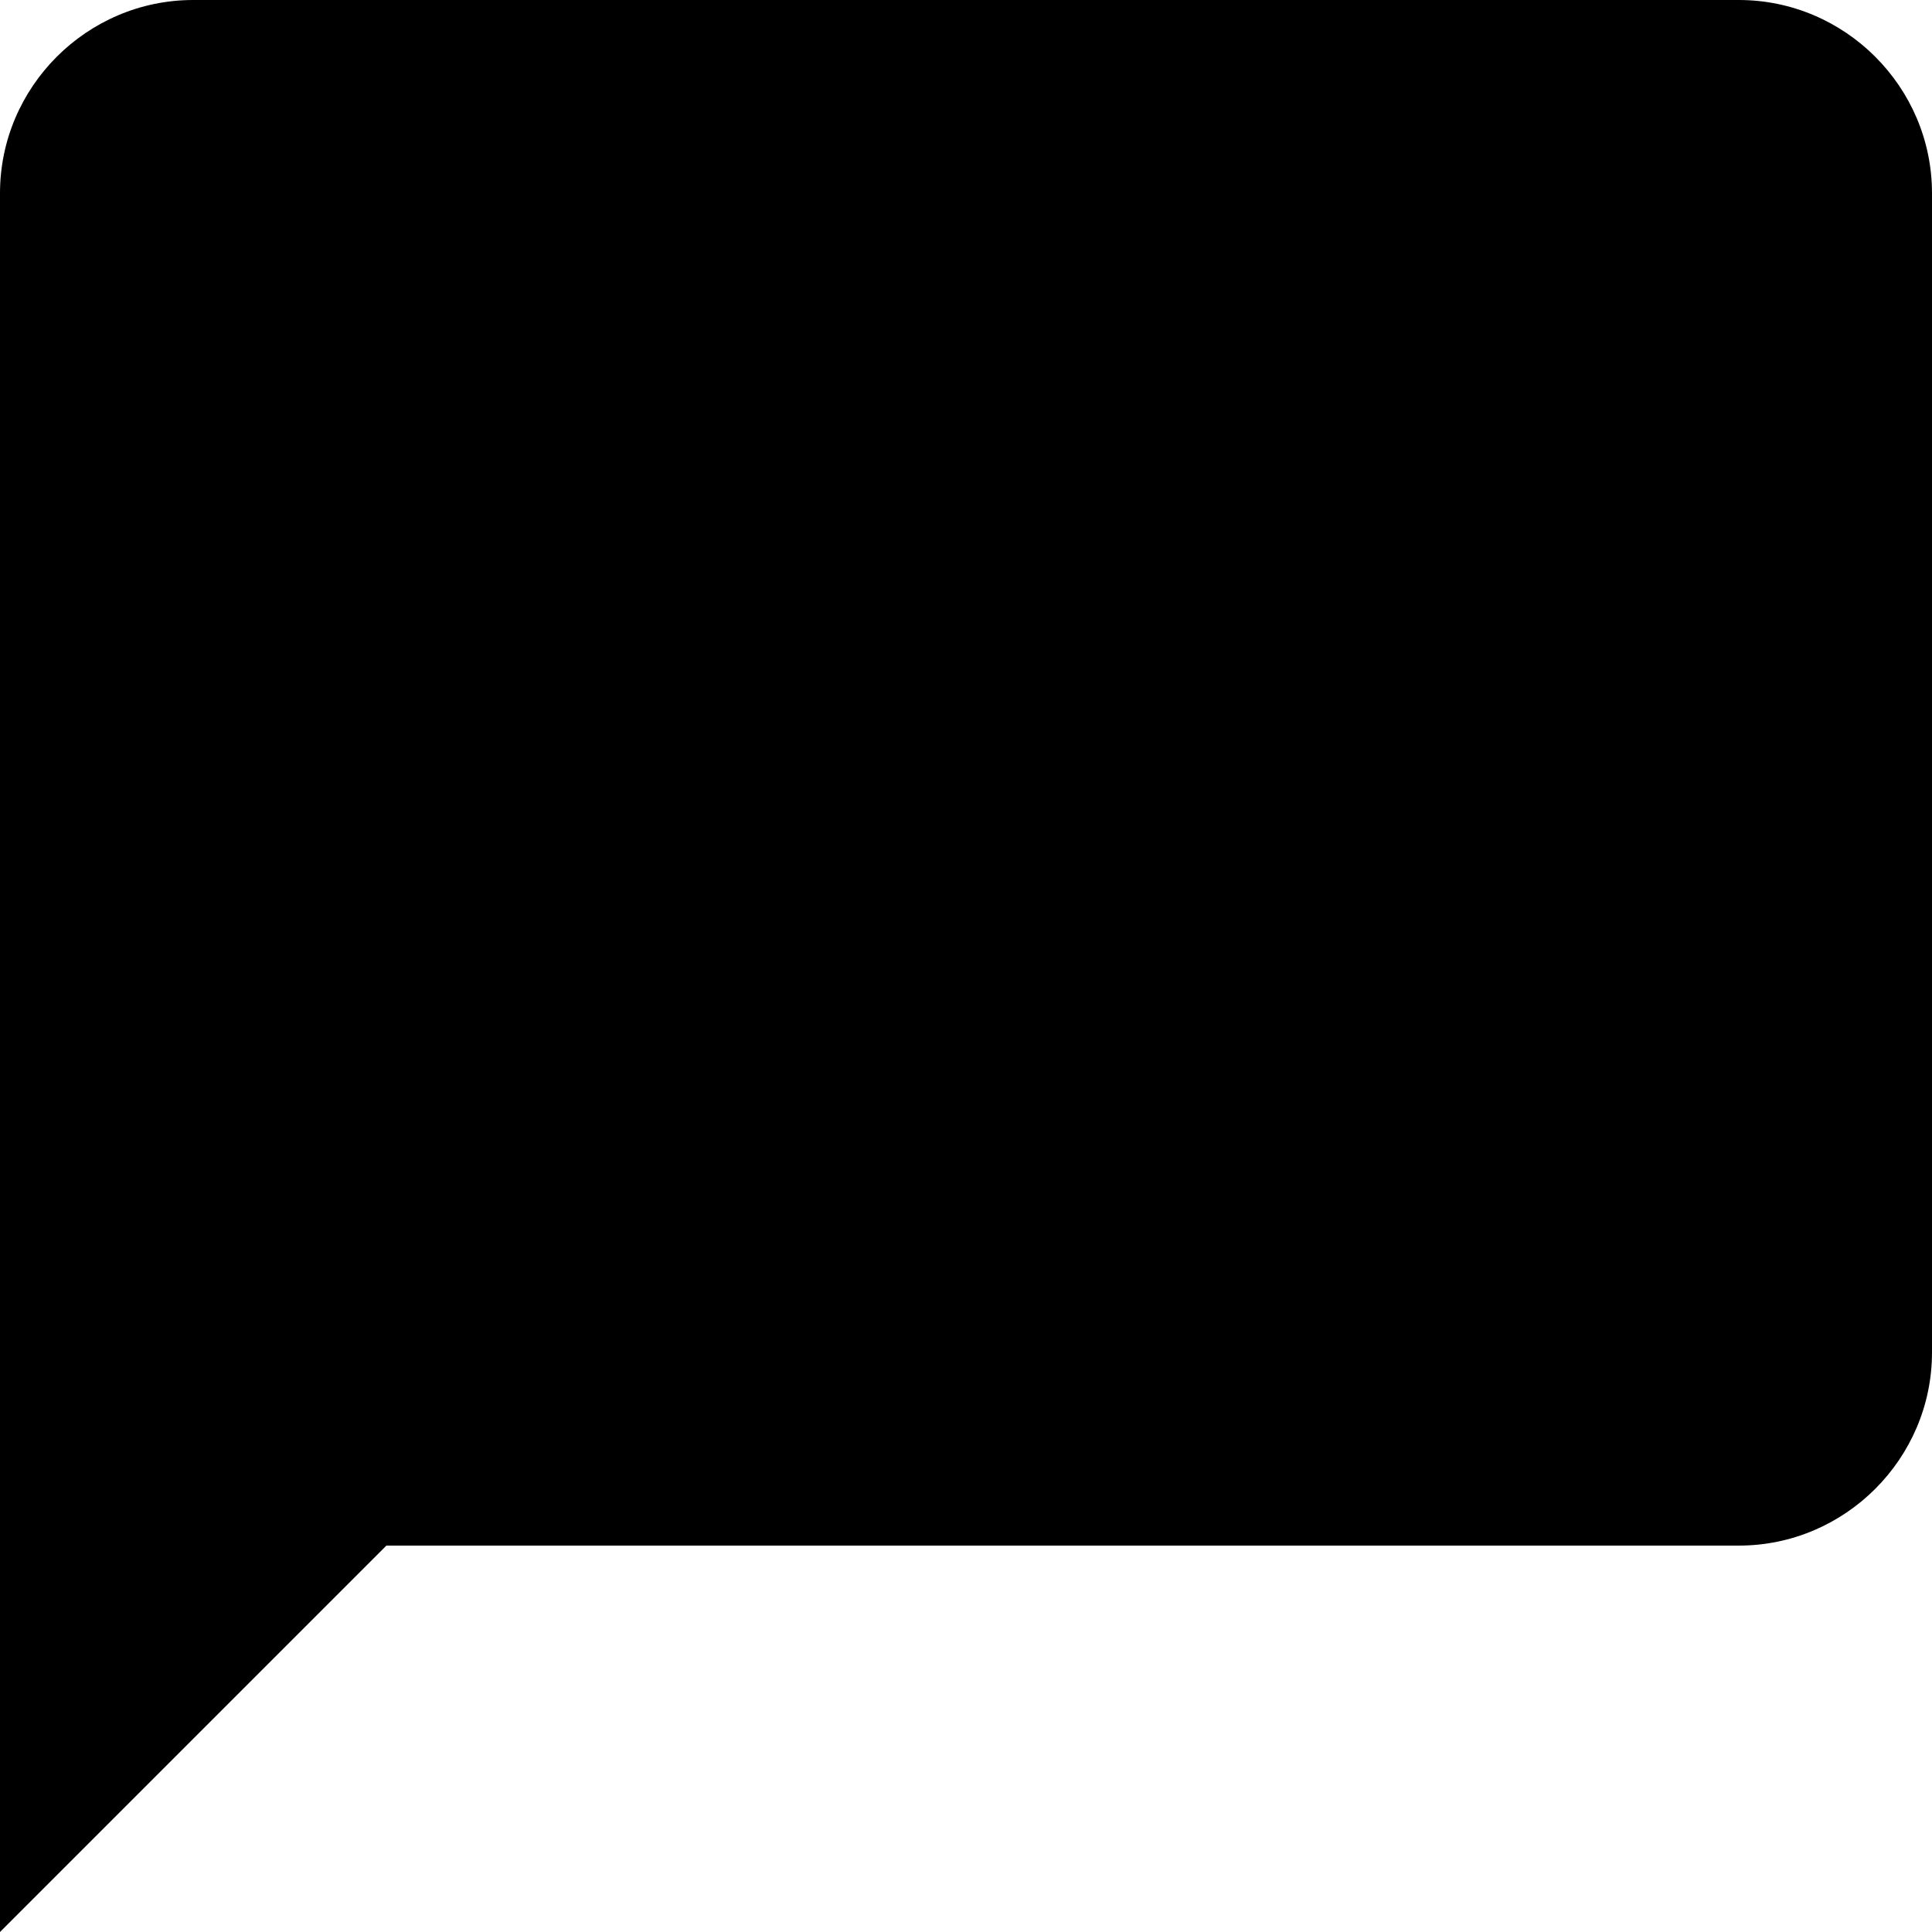<svg width="12" height="12" viewBox="0 0 12 12" fill="none" xmlns="http://www.w3.org/2000/svg">
<path d="M10.8 0H1.2C0.54 0 0 0.54 0 1.2V12L2.4 9.6H10.8C11.46 9.6 12 9.06 12 8.4V1.2C12 0.54 11.46 0 10.8 0Z" fill="black"/>
</svg>
